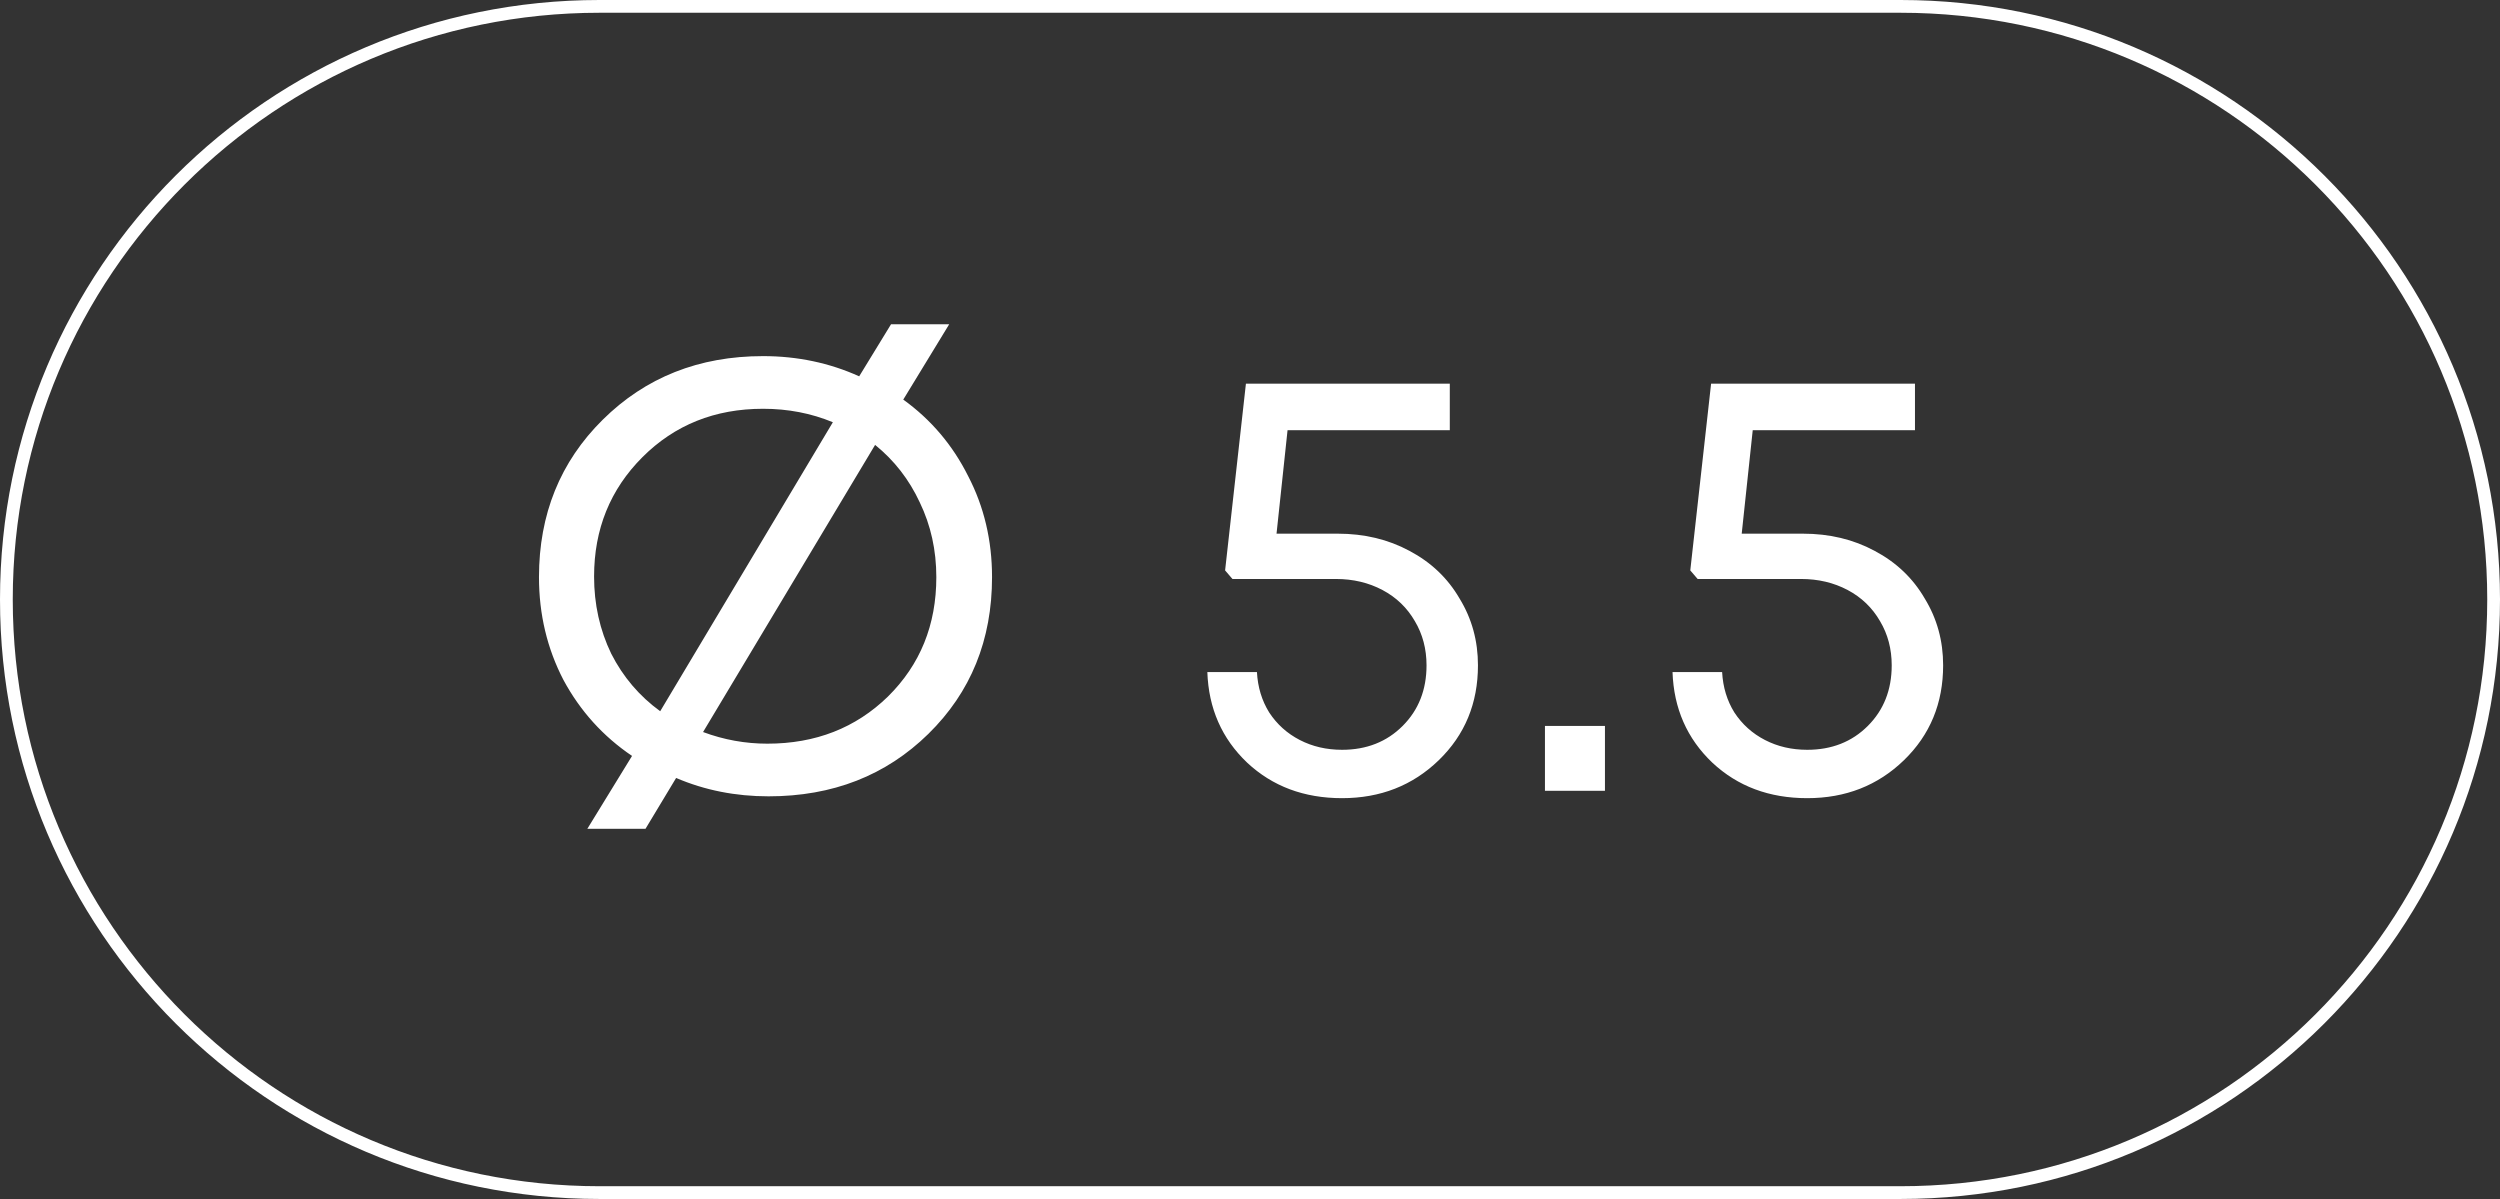 <?xml version="1.0" encoding="UTF-8"?> <svg xmlns="http://www.w3.org/2000/svg" width="98" height="47" viewBox="0 0 98 47" fill="none"><rect x="0" y="0" width="98" height="47" fill="#333333" stroke="none"/><path d="M0.25 23.5C0.25 10.659 10.659 0.25 23.5 0.25H74.5C87.341 0.25 97.75 10.659 97.75 23.5C97.75 36.341 87.341 46.75 74.5 46.75H23.5C10.659 46.75 0.25 36.341 0.25 23.5Z" stroke="white" stroke-width="0.5"></path><path d="M35.408 15.664C36.496 16.448 37.344 17.448 37.952 18.664C38.576 19.864 38.888 21.184 38.888 22.624C38.888 25.088 38.056 27.136 36.392 28.768C34.728 30.4 32.64 31.216 30.128 31.216C28.832 31.216 27.624 30.976 26.504 30.496L25.304 32.488H23.024L24.776 29.632C23.64 28.864 22.744 27.872 22.088 26.656C21.448 25.424 21.128 24.08 21.128 22.624C21.128 20.16 21.96 18.104 23.624 16.456C25.304 14.792 27.4 13.96 29.912 13.96C31.256 13.96 32.512 14.224 33.68 14.752L34.928 12.712H37.208L35.408 15.664ZM23.288 22.6C23.288 23.688 23.512 24.696 23.96 25.624C24.424 26.536 25.064 27.288 25.88 27.88L32.648 16.552C31.8 16.2 30.888 16.024 29.912 16.024C28.024 16.024 26.448 16.656 25.184 17.92C23.92 19.184 23.288 20.744 23.288 22.6ZM30.08 29.152C31.968 29.152 33.544 28.536 34.808 27.304C36.072 26.056 36.704 24.496 36.704 22.624C36.704 21.568 36.488 20.592 36.056 19.696C35.64 18.8 35.056 18.048 34.304 17.44L27.56 28.696C28.376 29 29.216 29.152 30.08 29.152ZM52.44 20.92C53.48 20.92 54.416 21.144 55.248 21.592C56.096 22.04 56.752 22.664 57.216 23.464C57.696 24.248 57.936 25.12 57.936 26.08C57.936 27.568 57.424 28.808 56.4 29.8C55.376 30.792 54.112 31.288 52.608 31.288C51.12 31.288 49.88 30.824 48.888 29.896C47.896 28.952 47.376 27.768 47.328 26.344H49.272C49.304 26.936 49.464 27.464 49.752 27.928C50.056 28.392 50.456 28.752 50.952 29.008C51.448 29.264 52 29.392 52.608 29.392C53.568 29.392 54.36 29.08 54.984 28.456C55.608 27.832 55.92 27.04 55.92 26.08C55.92 25.44 55.768 24.864 55.464 24.352C55.16 23.824 54.736 23.416 54.192 23.128C53.648 22.84 53.04 22.696 52.368 22.696H48.312L48.024 22.36L48.84 15.04H56.832V16.864H50.472L50.04 20.92H52.44ZM60.562 31V28.456H62.914V31H60.562ZM70.675 20.92C71.715 20.92 72.651 21.144 73.483 21.592C74.331 22.04 74.987 22.664 75.451 23.464C75.931 24.248 76.171 25.12 76.171 26.08C76.171 27.568 75.659 28.808 74.635 29.8C73.611 30.792 72.347 31.288 70.843 31.288C69.355 31.288 68.115 30.824 67.123 29.896C66.131 28.952 65.611 27.768 65.563 26.344H67.507C67.539 26.936 67.699 27.464 67.987 27.928C68.291 28.392 68.691 28.752 69.187 29.008C69.683 29.264 70.235 29.392 70.843 29.392C71.803 29.392 72.595 29.08 73.219 28.456C73.843 27.832 74.155 27.04 74.155 26.08C74.155 25.44 74.003 24.864 73.699 24.352C73.395 23.824 72.971 23.416 72.427 23.128C71.883 22.84 71.275 22.696 70.603 22.696H66.547L66.259 22.36L67.075 15.04H75.067V16.864H68.707L68.275 20.92H70.675Z" fill="white"></path></svg> 